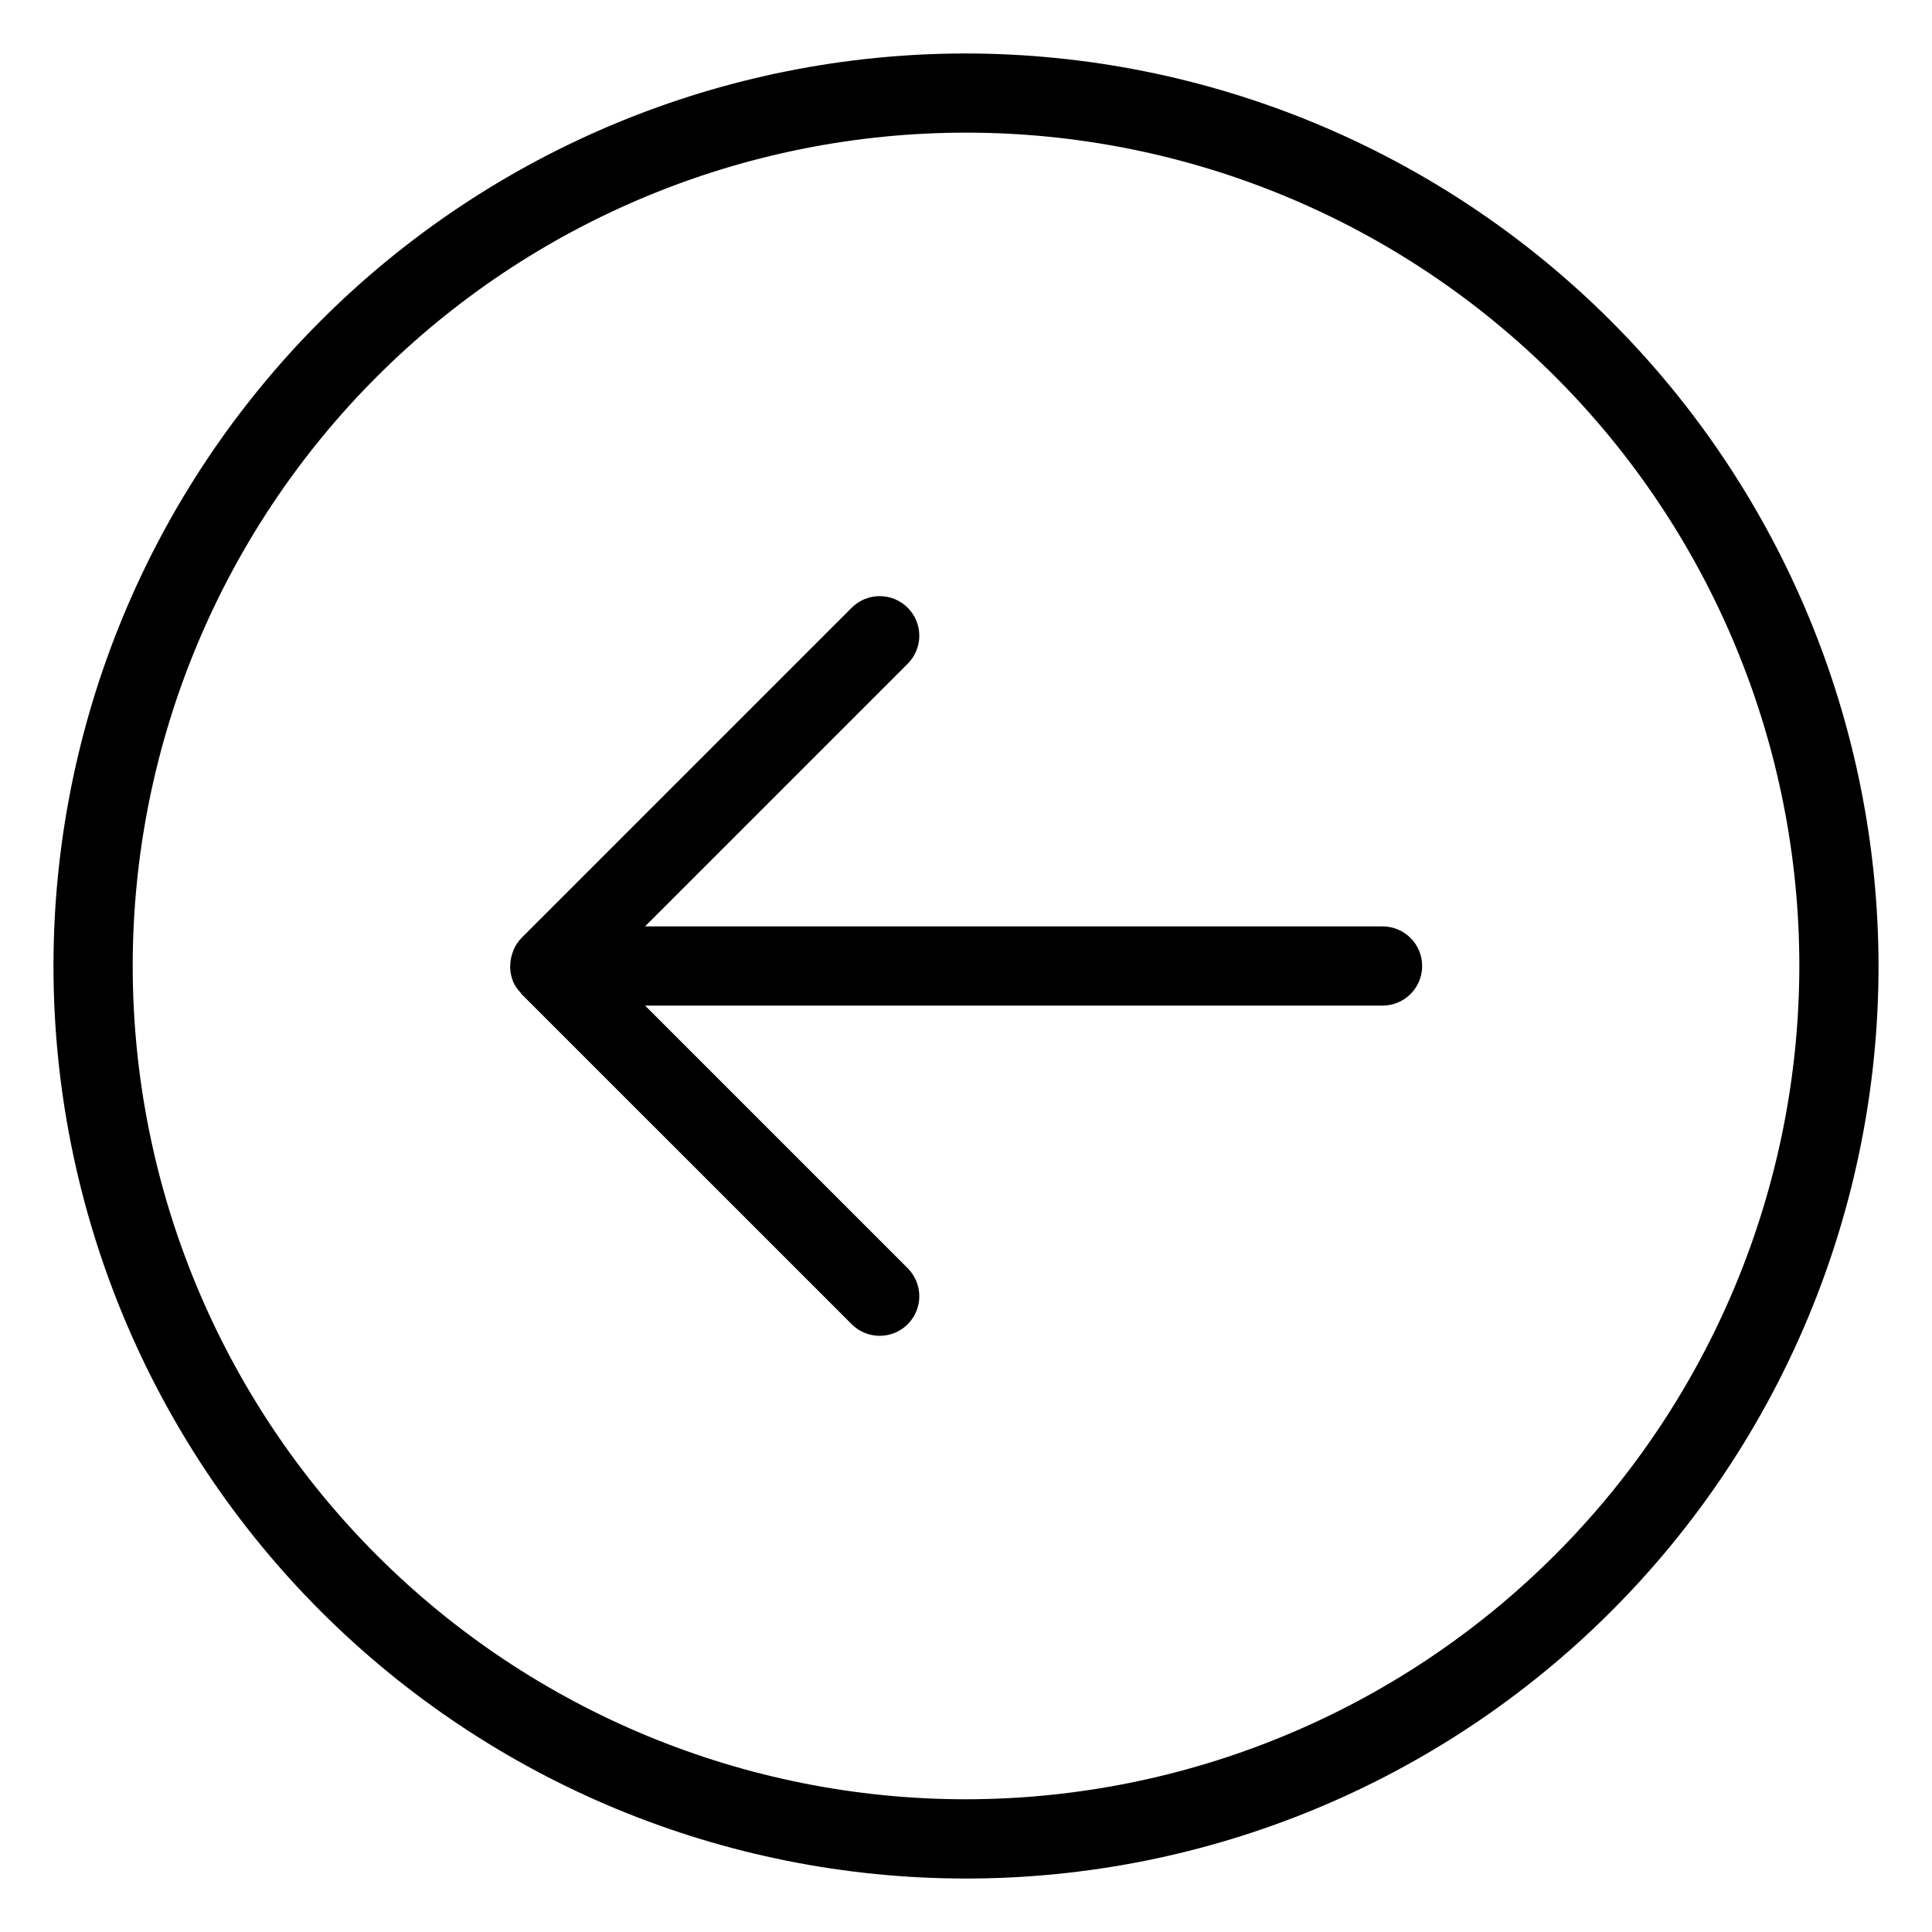 <?xml version="1.0" encoding="UTF-8"?>
<!-- Uploaded to: SVG Repo, www.svgrepo.com, Generator: SVG Repo Mixer Tools -->
<svg fill="#000000" width="800px" height="800px" version="1.1" viewBox="144 144 512 512" xmlns="http://www.w3.org/2000/svg">
 <g>
  <path d="m510.39 389.5h-195.44l69.586-69.586v-0.004c1.977-1.965 3.086-4.637 3.09-7.426 0-2.785-1.105-5.457-3.074-7.43-1.973-1.969-4.644-3.074-7.43-3.074-2.789 0.004-5.461 1.113-7.426 3.09l-87.504 87.504c-0.875 0.902-1.574 1.961-2.07 3.113-0.141 0.34-0.266 0.688-0.371 1.039-0.277 0.84-0.445 1.707-0.504 2.59-0.035 0.355-0.055 0.719-0.055 1.078 0.035 1.129 0.25 2.242 0.645 3.301 0.035 0.094 0.035 0.191 0.07 0.281l0.008 0.035c0.496 1.145 1.195 2.188 2.062 3.086 0.09 0.098 0.117 0.227 0.211 0.32l87.508 87.504c1.965 1.973 4.637 3.082 7.422 3.086 2.789 0.004 5.461-1.105 7.434-3.074 1.969-1.969 3.074-4.644 3.074-7.43-0.004-2.785-1.113-5.457-3.09-7.426l-69.586-69.586h195.44c5.797 0 10.496-4.699 10.496-10.496s-4.699-10.496-10.496-10.496z"/>
  <path d="m400 158.17c-64.137 0-125.65 25.48-171 70.832-45.352 45.352-70.828 106.86-70.828 171 0 64.137 25.48 125.64 70.832 171 45.352 45.352 106.86 70.828 171 70.828 64.133 0 125.64-25.48 171-70.832 45.352-45.352 70.828-106.86 70.828-171-0.074-64.117-25.574-125.59-70.914-170.92-45.336-45.336-106.8-70.836-170.92-70.906zm0 462.66c-58.57-0.004-114.74-23.27-156.15-64.688-41.414-41.414-64.68-97.586-64.68-156.15 0-58.57 23.27-114.74 64.684-156.16 41.414-41.414 97.586-64.68 156.16-64.68 58.566 0.004 114.74 23.27 156.15 64.684 41.414 41.414 64.68 97.586 64.68 156.16-0.066 58.547-23.355 114.68-64.758 156.08-41.402 41.398-97.535 64.688-156.08 64.754z"/>
 </g>
</svg>